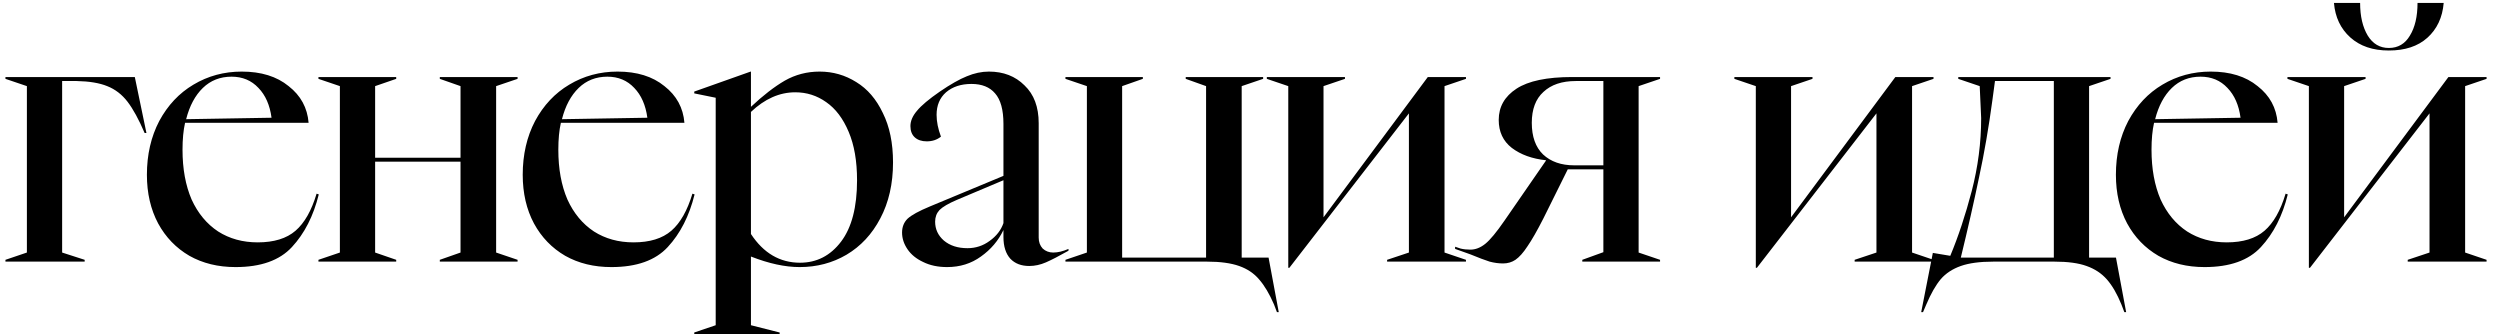 <?xml version="1.0" encoding="UTF-8"?> <svg xmlns="http://www.w3.org/2000/svg" width="172" height="23" viewBox="0 0 172 23" fill="none"><path d="M0.375 17.875L1.85 17.375L1.85 5.925L0.375 5.425V5.3L9.275 5.3L10.075 9.15H9.95C9.55 8.217 9.158 7.5 8.775 7C8.392 6.5 7.925 6.142 7.375 5.925C6.842 5.708 6.142 5.592 5.275 5.575H4.275L4.275 17.375L5.825 17.875V18H0.375V17.875ZM16.207 18.375C15.007 18.375 13.949 18.117 13.032 17.6C12.116 17.067 11.399 16.325 10.882 15.375C10.366 14.408 10.107 13.292 10.107 12.025C10.107 10.642 10.391 9.408 10.957 8.325C11.541 7.242 12.324 6.408 13.307 5.825C14.307 5.225 15.416 4.925 16.632 4.925C17.966 4.925 19.041 5.258 19.857 5.925C20.691 6.575 21.149 7.417 21.232 8.45L12.732 8.45C12.616 8.967 12.557 9.583 12.557 10.3C12.557 11.617 12.766 12.758 13.182 13.725C13.616 14.675 14.224 15.408 15.007 15.925C15.791 16.425 16.699 16.675 17.732 16.675C18.849 16.675 19.716 16.408 20.332 15.875C20.949 15.342 21.432 14.492 21.782 13.325L21.932 13.375C21.566 14.858 20.949 16.067 20.082 17C19.232 17.917 17.941 18.375 16.207 18.375ZM18.682 8.1C18.566 7.233 18.266 6.55 17.782 6.05C17.299 5.533 16.682 5.275 15.932 5.275C15.149 5.275 14.491 5.533 13.957 6.05C13.424 6.567 13.041 7.283 12.807 8.2L18.682 8.1ZM21.909 17.875L23.384 17.375V5.925L21.909 5.425V5.3L27.259 5.3V5.425L25.809 5.925V10.85H31.684V5.925L30.259 5.425V5.3H35.609V5.425L34.134 5.925V17.375L35.609 17.875V18L30.259 18V17.875L31.684 17.375V11.125H25.809V17.375L27.259 17.875V18H21.909V17.875ZM42.063 18.375C40.863 18.375 39.805 18.117 38.888 17.6C37.971 17.067 37.255 16.325 36.738 15.375C36.221 14.408 35.963 13.292 35.963 12.025C35.963 10.642 36.246 9.408 36.813 8.325C37.396 7.242 38.18 6.408 39.163 5.825C40.163 5.225 41.271 4.925 42.488 4.925C43.821 4.925 44.896 5.258 45.713 5.925C46.546 6.575 47.005 7.417 47.088 8.45H38.588C38.471 8.967 38.413 9.583 38.413 10.3C38.413 11.617 38.621 12.758 39.038 13.725C39.471 14.675 40.08 15.408 40.863 15.925C41.646 16.425 42.555 16.675 43.588 16.675C44.705 16.675 45.571 16.408 46.188 15.875C46.805 15.342 47.288 14.492 47.638 13.325L47.788 13.375C47.421 14.858 46.805 16.067 45.938 17C45.088 17.917 43.796 18.375 42.063 18.375ZM44.538 8.1C44.421 7.233 44.121 6.55 43.638 6.05C43.155 5.533 42.538 5.275 41.788 5.275C41.005 5.275 40.346 5.533 39.813 6.05C39.28 6.567 38.896 7.283 38.663 8.2L44.538 8.1ZM47.765 22.875L49.24 22.375V6.725L47.765 6.425V6.3L51.64 4.925H51.665V7.35C52.498 6.567 53.273 5.967 53.99 5.55C54.723 5.133 55.523 4.925 56.39 4.925C57.306 4.925 58.148 5.167 58.915 5.65C59.681 6.117 60.29 6.825 60.74 7.775C61.206 8.708 61.44 9.842 61.44 11.175C61.44 12.642 61.148 13.925 60.565 15.025C59.998 16.108 59.223 16.942 58.24 17.525C57.273 18.092 56.198 18.375 55.015 18.375C54.015 18.375 52.898 18.133 51.665 17.65V22.375L53.64 22.875V23H47.765V22.875ZM51.665 16.1C52.531 17.417 53.656 18.075 55.04 18.075C56.19 18.075 57.131 17.592 57.865 16.625C58.598 15.658 58.965 14.25 58.965 12.4C58.965 11.083 58.773 9.975 58.39 9.075C58.006 8.158 57.49 7.475 56.84 7.025C56.206 6.575 55.498 6.35 54.715 6.35C53.631 6.35 52.615 6.8 51.665 7.7V16.1ZM65.162 18.375C64.529 18.375 63.979 18.258 63.512 18.025C63.045 17.808 62.687 17.517 62.437 17.15C62.187 16.783 62.062 16.4 62.062 16C62.062 15.617 62.187 15.3 62.437 15.05C62.704 14.8 63.22 14.517 63.987 14.2L69.037 12.1V8.525C69.037 7.558 68.845 6.858 68.462 6.425C68.095 5.992 67.554 5.775 66.837 5.775C66.12 5.775 65.537 5.967 65.087 6.35C64.654 6.733 64.437 7.25 64.437 7.9C64.437 8.367 64.537 8.867 64.737 9.4C64.47 9.617 64.145 9.725 63.762 9.725C63.412 9.725 63.137 9.633 62.937 9.45C62.737 9.267 62.637 9.008 62.637 8.675C62.637 8.325 62.787 7.975 63.087 7.625C63.387 7.258 63.912 6.817 64.662 6.3C65.395 5.8 66.012 5.45 66.512 5.25C67.029 5.033 67.537 4.925 68.037 4.925C69.037 4.925 69.854 5.242 70.487 5.875C71.137 6.492 71.462 7.358 71.462 8.475V16.35C71.462 16.65 71.554 16.9 71.737 17.1C71.937 17.283 72.179 17.375 72.462 17.375C72.779 17.375 73.129 17.292 73.512 17.125V17.25C72.862 17.617 72.345 17.883 71.962 18.05C71.579 18.217 71.195 18.3 70.812 18.3C70.262 18.3 69.829 18.133 69.512 17.8C69.195 17.45 69.037 16.95 69.037 16.3V15.825C68.687 16.558 68.17 17.167 67.487 17.65C66.82 18.133 66.045 18.375 65.162 18.375ZM64.337 15.25C64.337 15.767 64.537 16.2 64.937 16.55C65.354 16.9 65.895 17.075 66.562 17.075C67.129 17.075 67.637 16.908 68.087 16.575C68.554 16.242 68.87 15.833 69.037 15.35V12.4L65.837 13.75C65.254 14 64.854 14.233 64.637 14.45C64.437 14.667 64.337 14.933 64.337 15.25ZM73.303 17.875L74.778 17.375V5.925L73.303 5.425V5.3L78.628 5.3V5.425L77.203 5.925V17.725H82.978V5.925L81.578 5.425V5.3H86.903V5.425L85.428 5.925V17.725H87.278L87.978 21.475H87.853L87.653 20.95C87.336 20.217 86.994 19.642 86.628 19.225C86.278 18.808 85.819 18.5 85.253 18.3C84.686 18.1 83.953 18 83.053 18H73.303V17.875ZM88.633 5.925L87.158 5.425V5.3H92.533V5.425L91.058 5.925V14.95L98.233 5.3H100.858V5.425L99.383 5.925V17.375L100.858 17.875V18H95.433V17.875L96.933 17.375V7.8L88.708 18.425H88.633V5.925ZM103.412 18.125C103.112 18.125 102.804 18.083 102.487 18C102.17 17.9 101.729 17.733 101.162 17.5L100.112 17.125V16.975C100.162 16.992 100.287 17.033 100.487 17.1C100.687 17.15 100.912 17.175 101.162 17.175C101.512 17.175 101.854 17.042 102.187 16.775C102.52 16.508 102.962 15.975 103.512 15.175L106.362 11.05V11.025C105.412 10.925 104.629 10.642 104.012 10.175C103.412 9.708 103.112 9.067 103.112 8.25C103.112 7.35 103.52 6.633 104.337 6.1C105.154 5.567 106.429 5.3 108.162 5.3L114.212 5.3V5.425L112.737 5.925V17.375L114.212 17.875V18H108.862V17.875L110.312 17.35V11.65H107.862L106.187 15.025C105.754 15.875 105.387 16.517 105.087 16.95C104.804 17.383 104.529 17.692 104.262 17.875C104.012 18.042 103.729 18.125 103.412 18.125ZM105.387 8.45C105.387 9.4 105.645 10.125 106.162 10.625C106.695 11.125 107.412 11.375 108.312 11.375H110.312V5.575H108.412C107.462 5.575 106.72 5.825 106.187 6.325C105.654 6.808 105.387 7.517 105.387 8.45ZM120.8 5.925L119.325 5.425V5.3H124.7V5.425L123.225 5.925V14.95L130.4 5.3H133.025V5.425L131.55 5.925V17.375L133.025 17.875V18H127.6V17.875L129.1 17.375V7.8L120.875 18.425H120.8V5.925ZM132.979 17.4L134.179 17.6C134.729 16.283 135.221 14.8 135.654 13.15C136.087 11.483 136.304 9.808 136.304 8.125C136.304 8.075 136.279 7.525 136.229 6.475L136.204 5.925L134.729 5.425V5.3L145.204 5.3V5.425L143.729 5.925V17.725H145.579L146.279 21.475H146.154L145.954 20.95C145.654 20.217 145.321 19.642 144.954 19.225C144.587 18.808 144.121 18.5 143.554 18.3C143.004 18.1 142.271 18 141.354 18H137.129C136.212 18 135.471 18.1 134.904 18.3C134.337 18.5 133.879 18.8 133.529 19.2C133.179 19.617 132.846 20.2 132.529 20.95L132.304 21.475H132.179L132.979 17.4ZM141.304 17.725V5.575H137.254L137.079 6.875C136.829 8.742 136.521 10.525 136.154 12.225C135.804 13.908 135.387 15.742 134.904 17.725H141.304ZM151.674 18.375C150.474 18.375 149.416 18.117 148.499 17.6C147.583 17.067 146.866 16.325 146.349 15.375C145.833 14.408 145.574 13.292 145.574 12.025C145.574 10.642 145.858 9.408 146.424 8.325C147.008 7.242 147.791 6.408 148.774 5.825C149.774 5.225 150.883 4.925 152.099 4.925C153.433 4.925 154.508 5.258 155.324 5.925C156.158 6.575 156.616 7.417 156.699 8.45L148.199 8.45C148.083 8.967 148.024 9.583 148.024 10.3C148.024 11.617 148.233 12.758 148.649 13.725C149.083 14.675 149.691 15.408 150.474 15.925C151.258 16.425 152.166 16.675 153.199 16.675C154.316 16.675 155.183 16.408 155.799 15.875C156.416 15.342 156.899 14.492 157.249 13.325L157.399 13.375C157.033 14.858 156.416 16.067 155.549 17C154.699 17.917 153.408 18.375 151.674 18.375ZM154.149 8.1C154.033 7.233 153.733 6.55 153.249 6.05C152.766 5.533 152.149 5.275 151.399 5.275C150.616 5.275 149.958 5.533 149.424 6.05C148.891 6.567 148.508 7.283 148.274 8.2L154.149 8.1ZM158.851 5.925L157.376 5.425V5.3L162.751 5.3V5.425L161.276 5.925V14.95L168.451 5.3H171.076V5.425L169.601 5.925V17.375L171.076 17.875V18L165.651 18V17.875L167.151 17.375V7.8L158.926 18.425H158.851V5.925ZM164.351 3.475C163.251 3.475 162.368 3.175 161.701 2.575C161.034 1.975 160.659 1.183 160.576 0.2L162.376 0.2C162.376 1.117 162.551 1.867 162.901 2.45C163.251 3.017 163.734 3.3 164.351 3.3C164.984 3.3 165.468 3.017 165.801 2.45C166.151 1.883 166.326 1.133 166.326 0.2L168.126 0.2C168.043 1.2 167.668 2 167.001 2.6C166.351 3.183 165.468 3.475 164.351 3.475Z" fill="black"></path></svg> 